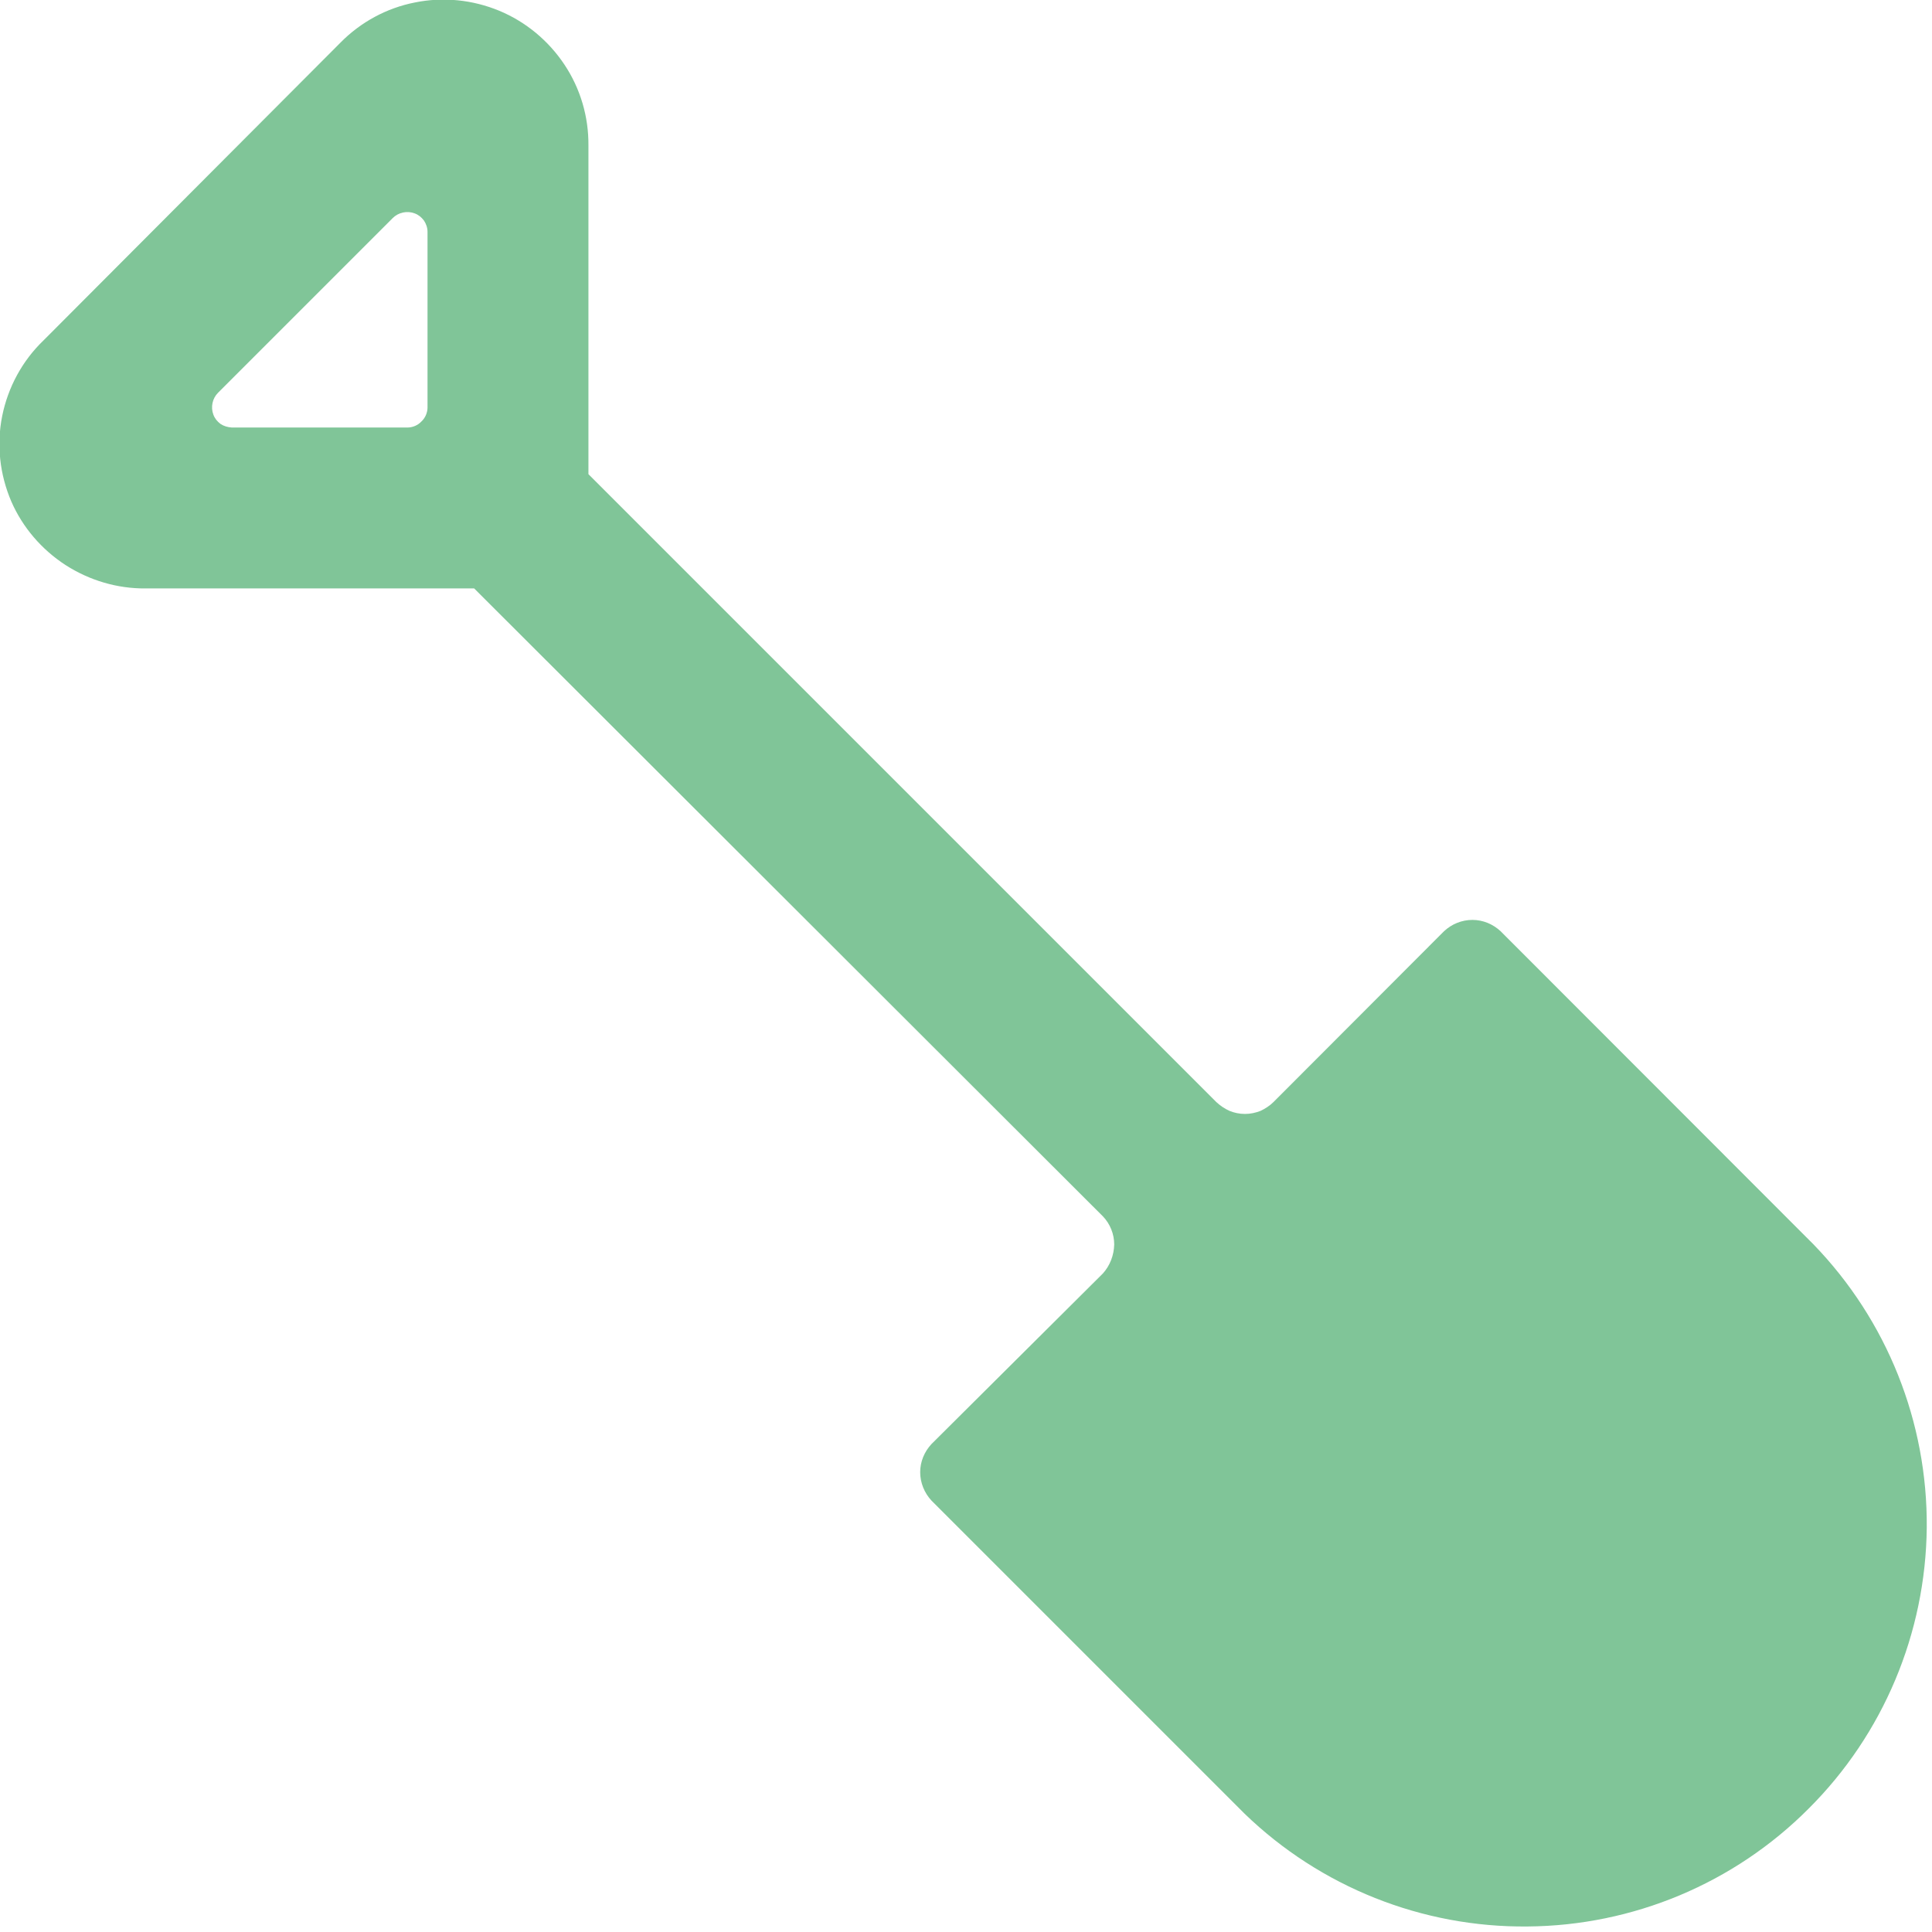 <svg width="7" height="7" viewBox="0 0 7 7" fill="none" xmlns="http://www.w3.org/2000/svg">
<g opacity="0.6">
<path d="M4.614 3.993C4.601 4.006 4.584 4.017 4.567 4.025C4.549 4.032 4.53 4.036 4.511 4.036C4.491 4.036 4.472 4.032 4.455 4.025C4.437 4.017 4.421 4.006 4.407 3.993L2.132 1.718V0.528C2.133 0.423 2.103 0.321 2.045 0.234C1.987 0.147 1.905 0.079 1.809 0.039C1.712 -0.001 1.606 -0.012 1.503 0.009C1.401 0.029 1.307 0.08 1.234 0.154L0.157 1.234C0.081 1.307 0.029 1.403 0.008 1.507C-0.013 1.611 -0.001 1.719 0.041 1.817C0.082 1.911 0.151 1.991 0.237 2.047C0.324 2.103 0.425 2.133 0.528 2.132H1.718L3.996 4.407C4.022 4.434 4.037 4.471 4.037 4.509C4.036 4.548 4.022 4.585 3.996 4.614L3.375 5.232C3.349 5.26 3.334 5.296 3.334 5.334C3.334 5.372 3.349 5.409 3.375 5.437L4.509 6.571C4.784 6.837 5.153 6.984 5.535 6.98C5.917 6.977 6.283 6.824 6.553 6.553C6.824 6.283 6.977 5.917 6.981 5.535C6.984 5.152 6.837 4.784 6.571 4.509L5.437 3.374C5.409 3.348 5.373 3.333 5.335 3.333C5.296 3.333 5.26 3.348 5.232 3.374L4.614 3.993ZM1.423 0.79C1.433 0.78 1.446 0.773 1.46 0.77C1.474 0.767 1.489 0.768 1.502 0.773C1.516 0.778 1.527 0.787 1.536 0.799C1.544 0.811 1.549 0.825 1.549 0.84V1.476C1.549 1.495 1.541 1.514 1.527 1.527C1.514 1.541 1.495 1.549 1.476 1.549H0.84C0.825 1.548 0.811 1.544 0.799 1.536C0.787 1.527 0.778 1.516 0.773 1.502C0.768 1.489 0.767 1.474 0.77 1.46C0.773 1.446 0.78 1.433 0.79 1.423L1.423 0.79Z" fill="#2B9E53"/>
</g>
</svg>
